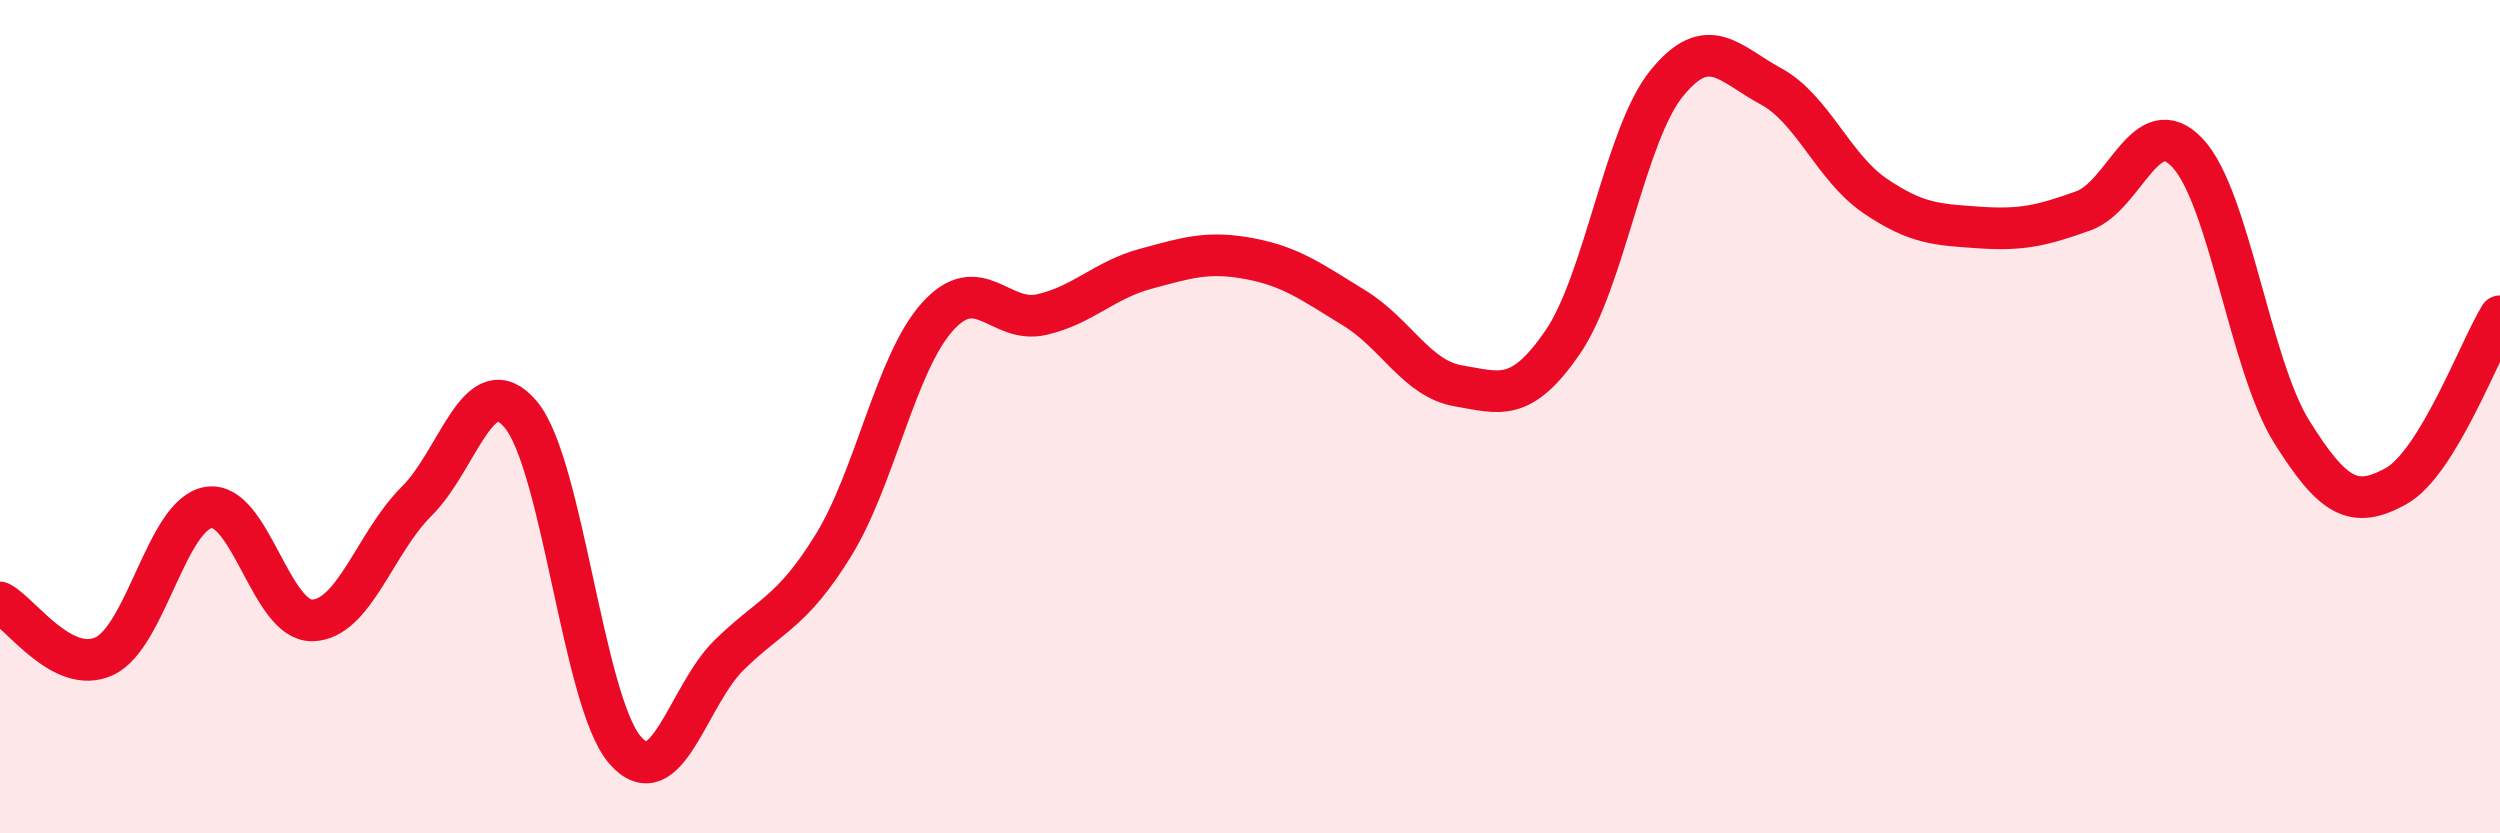 
    <svg width="60" height="20" viewBox="0 0 60 20" xmlns="http://www.w3.org/2000/svg">
      <path
        d="M 0,14.46 C 0.5,14.72 1.5,16.21 2.5,15.75 C 3.5,15.29 4,12.35 5,12.18 C 6,12.01 6.5,14.92 7.5,14.89 C 8.5,14.86 9,13.02 10,12.03 C 11,11.04 11.5,8.76 12.5,9.95 C 13.5,11.14 14,16.85 15,18 C 16,19.15 16.5,16.7 17.5,15.72 C 18.5,14.74 19,14.71 20,13.09 C 21,11.47 21.5,8.71 22.5,7.6 C 23.5,6.49 24,7.78 25,7.55 C 26,7.32 26.5,6.72 27.5,6.45 C 28.5,6.18 29,6.02 30,6.21 C 31,6.4 31.5,6.78 32.5,7.39 C 33.5,8 34,9.09 35,9.26 C 36,9.43 36.5,9.67 37.5,8.22 C 38.5,6.77 39,3.23 40,2 C 41,0.77 41.5,1.53 42.5,2.07 C 43.5,2.61 44,4.02 45,4.7 C 46,5.38 46.5,5.39 47.5,5.46 C 48.5,5.53 49,5.42 50,5.06 C 51,4.7 51.5,2.61 52.5,3.67 C 53.5,4.73 54,8.76 55,10.36 C 56,11.96 56.5,12.22 57.5,11.67 C 58.5,11.12 59.5,8.41 60,7.59L60 20L0 20Z"
        fill="#EB0A25"
        opacity="0.1"
        stroke-linecap="round"
        stroke-linejoin="round"
      />
      <path
        d="M 0,14.46 C 0.5,14.72 1.5,16.21 2.5,15.75 C 3.5,15.29 4,12.35 5,12.18 C 6,12.01 6.5,14.92 7.5,14.89 C 8.5,14.86 9,13.02 10,12.03 C 11,11.04 11.5,8.76 12.5,9.95 C 13.5,11.14 14,16.85 15,18 C 16,19.15 16.5,16.7 17.5,15.72 C 18.5,14.74 19,14.71 20,13.09 C 21,11.47 21.5,8.71 22.5,7.6 C 23.5,6.49 24,7.78 25,7.55 C 26,7.32 26.5,6.72 27.5,6.45 C 28.5,6.18 29,6.02 30,6.21 C 31,6.4 31.5,6.78 32.5,7.39 C 33.5,8 34,9.09 35,9.26 C 36,9.43 36.5,9.67 37.5,8.22 C 38.5,6.77 39,3.23 40,2 C 41,0.77 41.5,1.53 42.5,2.07 C 43.5,2.61 44,4.02 45,4.7 C 46,5.38 46.5,5.39 47.5,5.46 C 48.5,5.53 49,5.42 50,5.06 C 51,4.7 51.5,2.61 52.5,3.67 C 53.5,4.73 54,8.76 55,10.36 C 56,11.96 56.5,12.22 57.5,11.67 C 58.5,11.12 59.5,8.41 60,7.59"
        stroke="#EB0A25"
        stroke-width="1"
        fill="none"
        stroke-linecap="round"
        stroke-linejoin="round"
      />
    </svg>
  